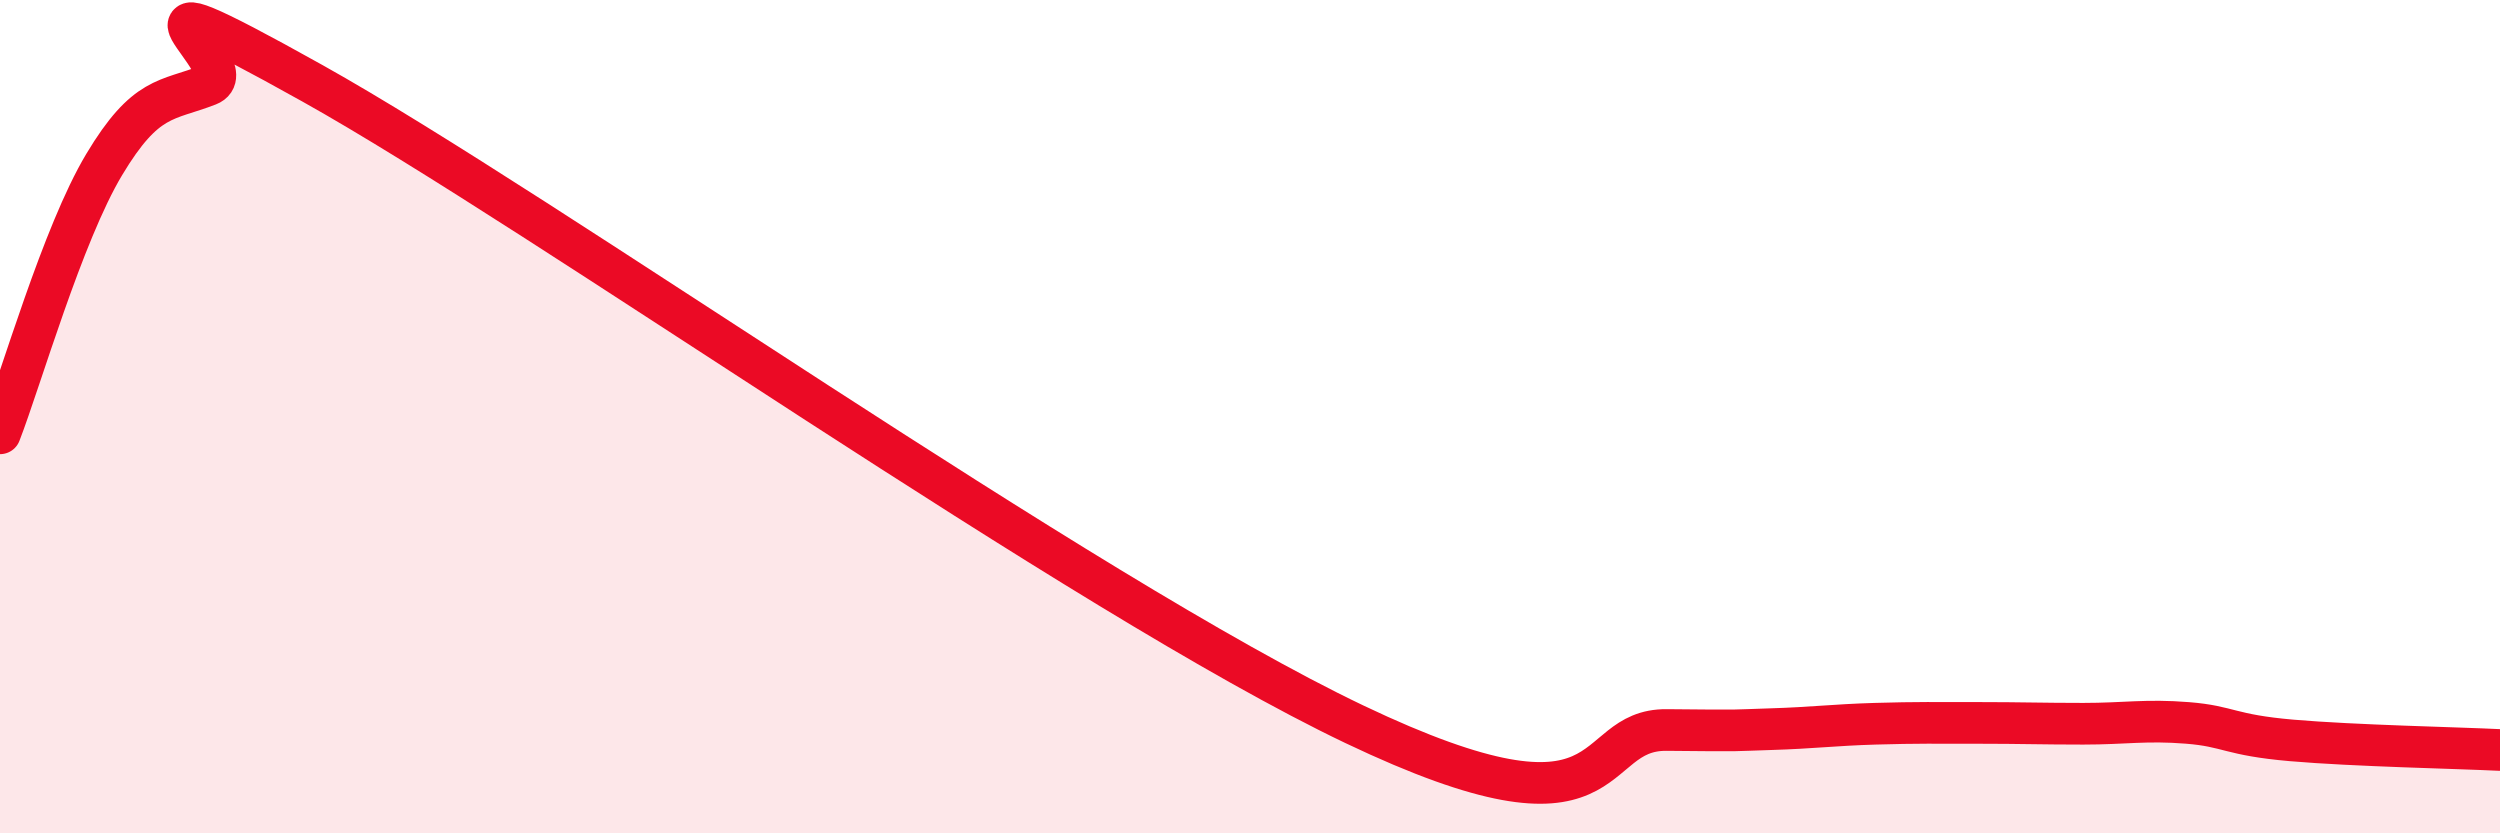 
    <svg width="60" height="20" viewBox="0 0 60 20" xmlns="http://www.w3.org/2000/svg">
      <path
        d="M 0,10.4 C 0.5,9.11 1.5,5.62 2.5,3.95 C 3.5,2.28 4,2.43 5,2.04 C 6,1.65 2,-1.07 7.5,2 C 13,5.07 26,14.28 32.5,17.38 C 39,20.48 38,17.5 40,17.52 C 42,17.54 41.5,17.53 42.5,17.5 C 43.5,17.47 44,17.4 45,17.37 C 46,17.34 46.5,17.35 47.5,17.35 C 48.5,17.35 49,17.37 50,17.37 C 51,17.37 51.5,17.27 52.5,17.35 C 53.5,17.43 53.5,17.64 55,17.77 C 56.5,17.9 59,17.95 60,18L60 20L0 20Z"
        fill="#EB0A25"
        opacity="0.1"
        stroke-linecap="round"
        stroke-linejoin="round"
      />
      <path
        d="M 0,10.4 C 0.5,9.11 1.5,5.62 2.5,3.95 C 3.5,2.28 4,2.43 5,2.04 C 6,1.65 2,-1.07 7.5,2 C 13,5.07 26,14.28 32.5,17.38 C 39,20.48 38,17.5 40,17.52 C 42,17.54 41.5,17.53 42.5,17.5 C 43.5,17.47 44,17.4 45,17.37 C 46,17.34 46.5,17.35 47.5,17.35 C 48.5,17.35 49,17.37 50,17.37 C 51,17.37 51.5,17.27 52.5,17.35 C 53.5,17.43 53.5,17.64 55,17.77 C 56.5,17.9 59,17.95 60,18"
        stroke="#EB0A25"
        stroke-width="1"
        fill="none"
        stroke-linecap="round"
        stroke-linejoin="round"
      />
    </svg>
  